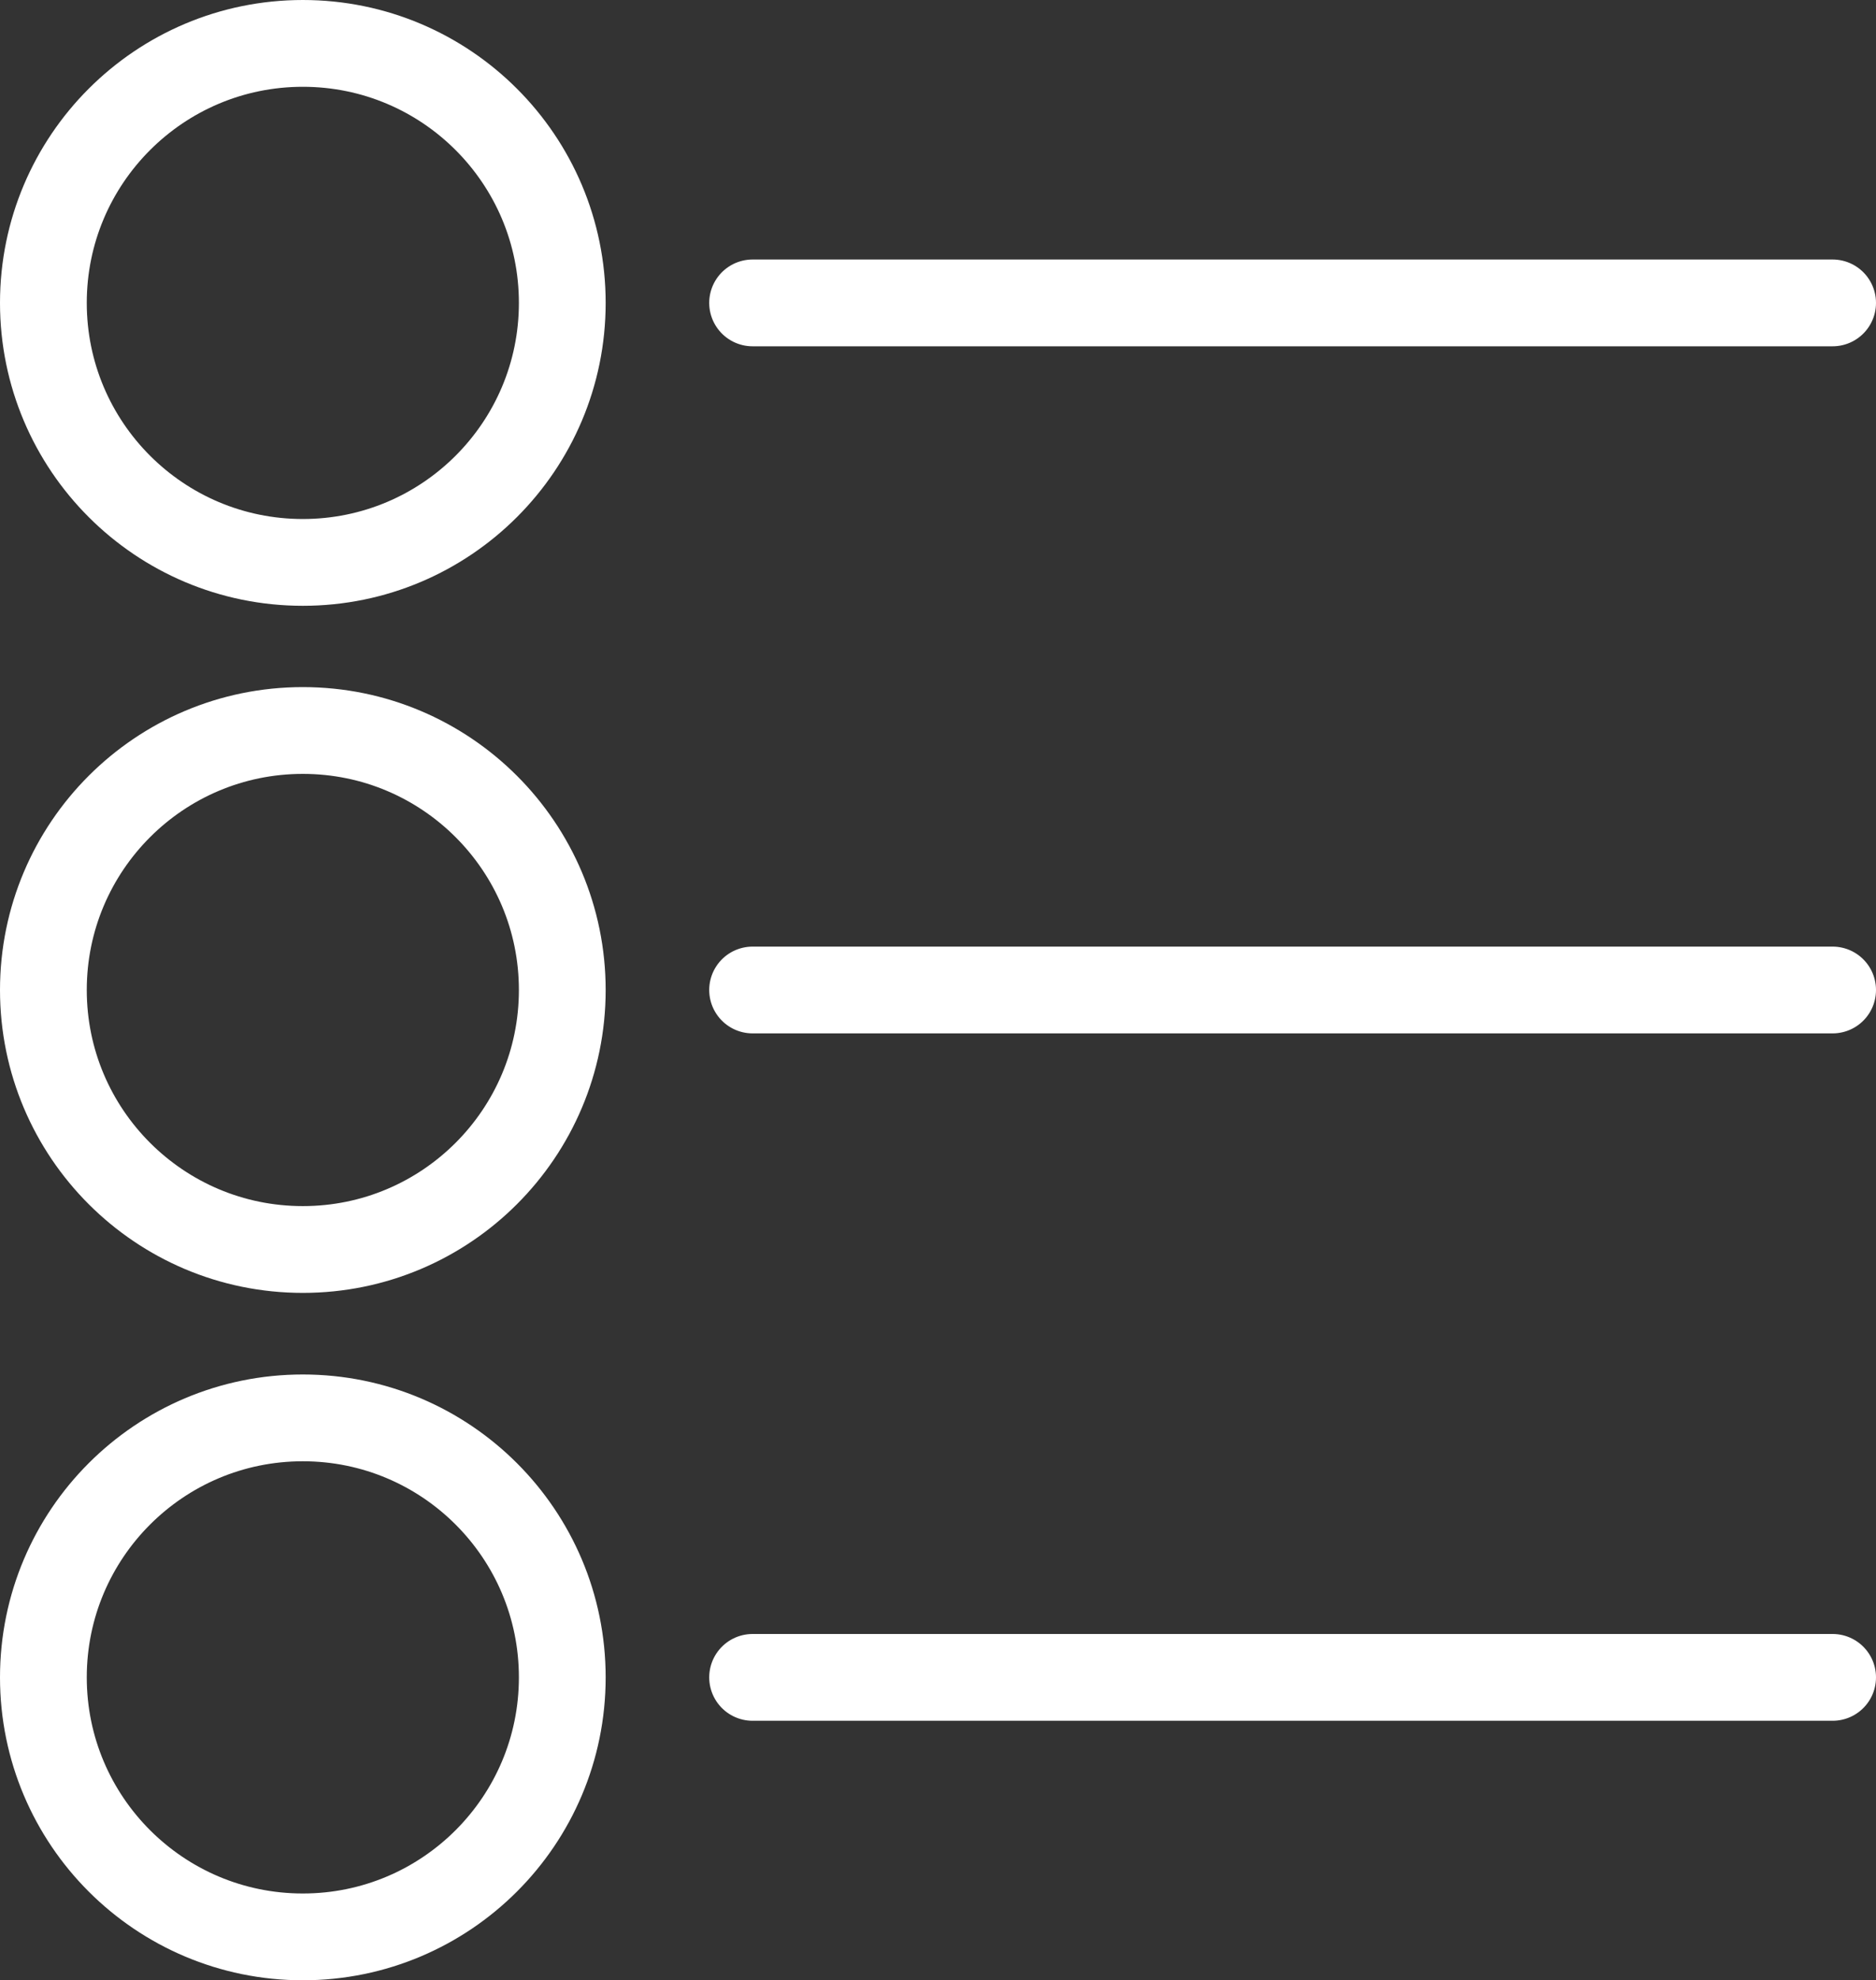 <?xml version="1.0" encoding="UTF-8"?>
<svg xmlns="http://www.w3.org/2000/svg" id="Calque_1" data-name="Calque 1" viewBox="0 0 64.86 68.45">
  <rect x="0" y="0" width="64.86" height="68.45" fill="#333333" stroke="none"/>
  <defs>
    <style>
      .cls-1, .cls-2 {
        fill: none;
        stroke: #fff;
        stroke-miterlimit: 10;
        stroke-width: 3px;
      }

      .cls-2 {
        stroke-linecap: round;
      }
    </style>
  </defs>
  <g>
    <circle class="cls-1" cx="10.47" cy="10.47" r="8.97"></circle>
    <circle class="cls-1" cx="10.47" cy="34.22" r="8.97"></circle>
    <circle class="cls-1" cx="10.47" cy="57.98" r="8.97"></circle>
  </g>
  <line class="cls-2" x1="26.02" y1="10.47" x2="63.36" y2="10.47"></line>
  <line class="cls-2" x1="26.02" y1="34.22" x2="63.36" y2="34.22"></line>
  <line class="cls-2" x1="26.02" y1="57.98" x2="63.36" y2="57.98"></line>
</svg>
